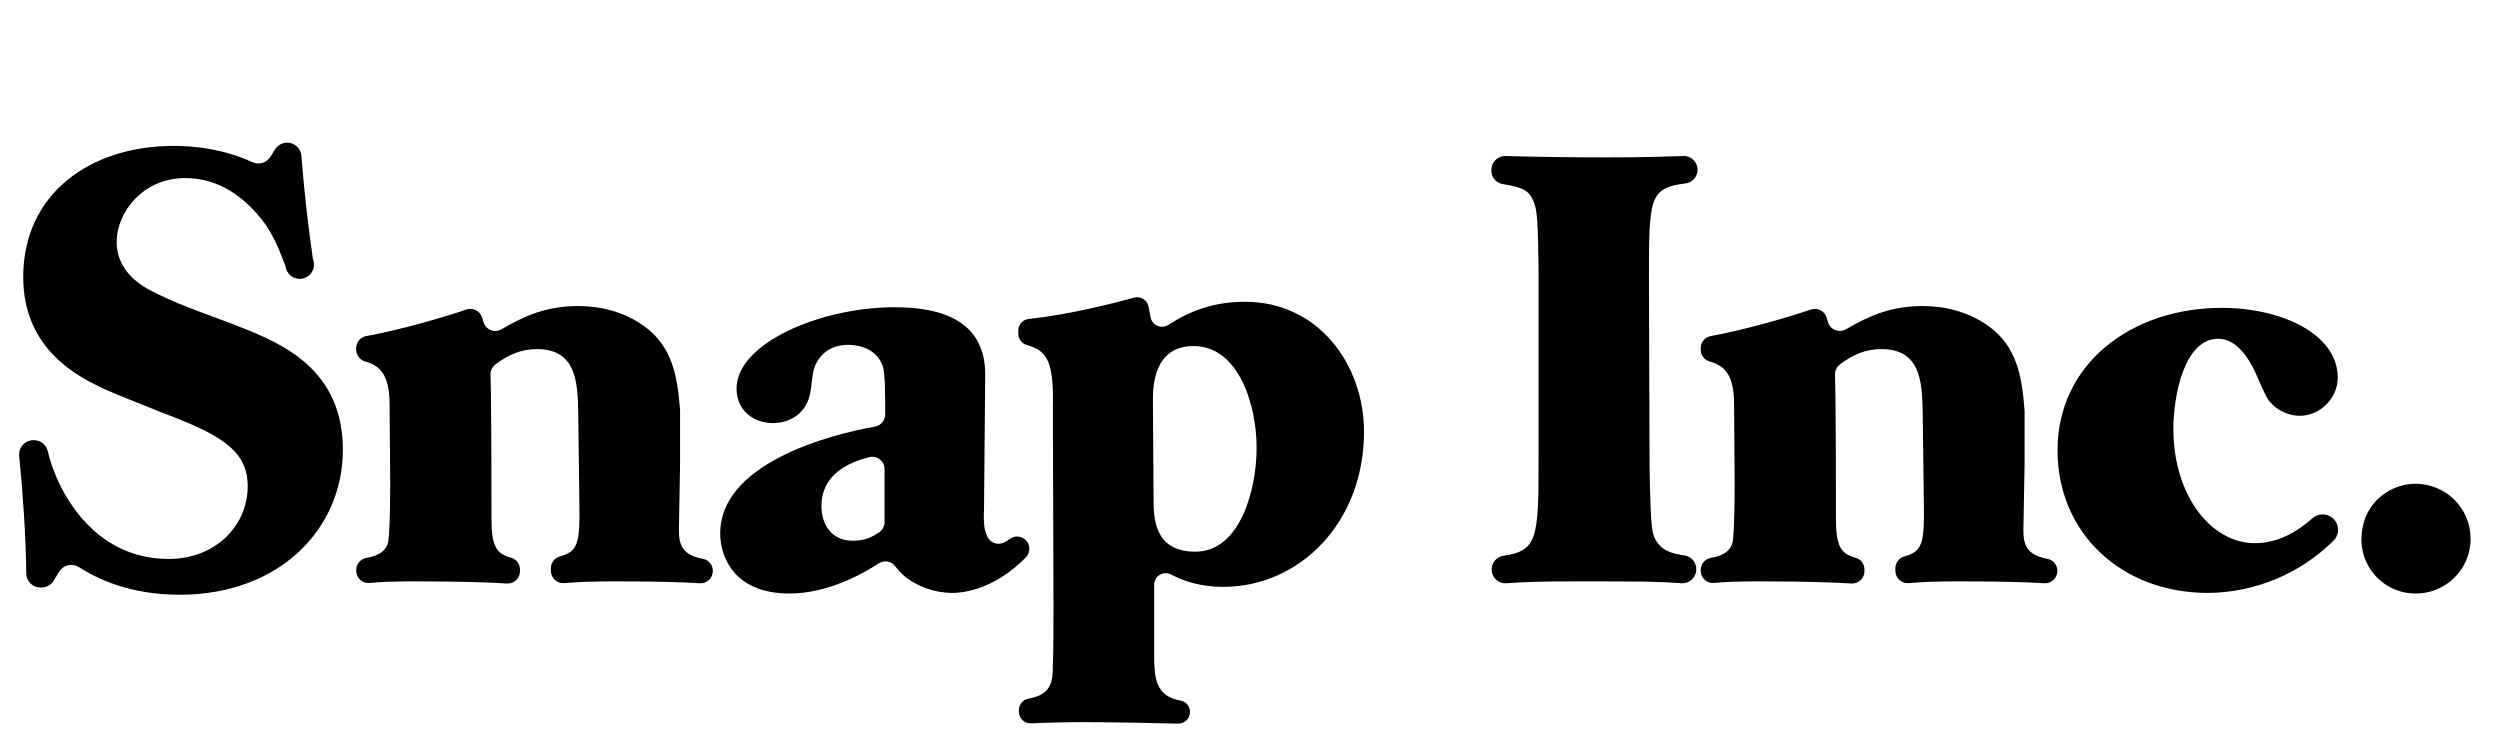<svg width="94" height="28" viewBox="0 0 94 28" fill="none" xmlns="http://www.w3.org/2000/svg">
<g clip-path="url(#clip0_428_552)">
<path fill-rule="evenodd" clip-rule="evenodd" d="M0.988 21.564C0.974 20.108 0.848 18.425 0.721 17.138C0.707 17.002 0.746 16.866 0.829 16.759C0.913 16.651 1.035 16.579 1.17 16.558L1.191 16.555C1.322 16.535 1.456 16.564 1.567 16.637C1.678 16.71 1.758 16.821 1.792 16.949C1.948 17.598 2.208 18.216 2.561 18.782C2.881 19.284 3.999 21.017 6.347 21.017C8.058 21.017 9.313 19.807 9.313 18.279C9.313 16.866 8.172 16.296 5.937 15.452C5.276 15.178 4.592 14.928 3.93 14.632C3.018 14.197 0.873 13.194 0.873 10.411C0.873 7.311 3.36 5.486 6.53 5.486C7.3 5.486 8.395 5.594 9.492 6.098C9.735 6.209 10.021 6.123 10.164 5.899L10.345 5.612C10.392 5.538 10.457 5.477 10.533 5.433C10.61 5.39 10.695 5.366 10.783 5.364C10.921 5.36 11.055 5.41 11.157 5.503C11.26 5.595 11.322 5.724 11.333 5.861C11.434 7.16 11.578 8.454 11.766 9.743C11.795 9.814 11.809 9.89 11.806 9.967C11.803 10.044 11.784 10.119 11.749 10.188C11.715 10.256 11.666 10.317 11.606 10.365C11.546 10.413 11.477 10.448 11.403 10.467C11.328 10.486 11.251 10.489 11.175 10.476C11.1 10.462 11.028 10.433 10.964 10.389C10.901 10.345 10.848 10.289 10.809 10.223C10.769 10.157 10.744 10.084 10.735 10.007C10.449 9.251 10.287 8.898 9.973 8.427C9.221 7.401 8.217 6.695 6.964 6.695C5.344 6.695 4.387 8.016 4.387 9.089C4.387 10.32 5.481 10.844 5.96 11.072C6.941 11.552 7.967 11.871 8.993 12.282C10.635 12.92 12.892 13.902 12.892 16.912C12.892 19.876 10.521 22.362 6.758 22.362C4.889 22.362 3.67 21.77 2.963 21.322C2.903 21.284 2.836 21.258 2.766 21.247C2.696 21.235 2.625 21.238 2.556 21.254C2.487 21.271 2.422 21.301 2.364 21.342C2.307 21.384 2.259 21.437 2.222 21.498L2.02 21.832C1.976 21.904 1.915 21.965 1.842 22.009C1.77 22.054 1.688 22.08 1.603 22.087L1.565 22.09C1.492 22.096 1.419 22.087 1.349 22.063C1.28 22.04 1.216 22.002 1.162 21.953C1.108 21.903 1.065 21.843 1.035 21.776C1.005 21.71 0.989 21.637 0.988 21.564ZM13.393 21.433C13.393 21.206 13.556 21.014 13.778 20.976C14.122 20.919 14.539 20.771 14.602 20.333C14.671 19.807 14.671 18.44 14.671 18.097C14.671 17.299 14.648 15.999 14.648 15.201C14.648 14.056 14.264 13.742 13.725 13.589C13.629 13.561 13.545 13.503 13.485 13.422C13.425 13.342 13.393 13.245 13.393 13.144V13.091C13.393 12.863 13.557 12.673 13.78 12.634C14.916 12.435 16.633 11.95 17.534 11.639C17.592 11.619 17.654 11.61 17.715 11.614C17.776 11.618 17.836 11.634 17.891 11.661C17.946 11.689 17.995 11.727 18.036 11.773C18.076 11.82 18.106 11.874 18.125 11.932C18.144 11.992 18.162 12.049 18.177 12.108C18.197 12.177 18.232 12.24 18.28 12.292C18.328 12.345 18.387 12.386 18.453 12.412C18.519 12.438 18.59 12.449 18.661 12.443C18.732 12.437 18.801 12.415 18.862 12.378C19.722 11.878 20.538 11.507 21.74 11.507C22.607 11.507 23.474 11.735 24.182 12.236C25.292 13.008 25.478 14.186 25.571 15.433V17.436C25.571 17.778 25.527 19.556 25.527 19.945C25.527 20.522 25.683 20.873 26.437 21.014C26.542 21.035 26.635 21.092 26.702 21.175C26.769 21.258 26.805 21.362 26.803 21.469C26.803 21.532 26.791 21.595 26.765 21.653C26.74 21.711 26.703 21.764 26.657 21.807C26.611 21.85 26.557 21.884 26.497 21.905C26.437 21.927 26.374 21.935 26.311 21.931C25.665 21.888 24.689 21.86 23.085 21.86C22.181 21.86 21.682 21.885 21.219 21.925C21.155 21.931 21.09 21.923 21.029 21.903C20.968 21.882 20.912 21.849 20.865 21.806C20.817 21.762 20.779 21.709 20.753 21.65C20.727 21.592 20.714 21.528 20.714 21.464V21.366C20.714 21.158 20.854 20.973 21.056 20.92C21.723 20.74 21.806 20.421 21.786 19.033L21.74 15.475C21.718 14.381 21.672 13.126 20.189 13.126C19.572 13.126 19.094 13.352 18.634 13.699C18.573 13.744 18.524 13.802 18.491 13.87C18.457 13.937 18.441 14.012 18.443 14.087C18.479 15.23 18.479 18.474 18.479 19.488C18.479 20.534 18.66 20.824 19.217 20.971C19.416 21.023 19.551 21.209 19.551 21.416V21.476C19.551 21.539 19.538 21.602 19.513 21.66C19.488 21.719 19.452 21.771 19.405 21.814C19.359 21.858 19.305 21.892 19.245 21.913C19.185 21.934 19.122 21.944 19.059 21.94C18.284 21.891 17.288 21.86 15.423 21.86C14.705 21.86 14.288 21.883 13.899 21.92C13.835 21.926 13.77 21.919 13.709 21.898C13.648 21.878 13.591 21.844 13.544 21.801C13.496 21.757 13.458 21.704 13.432 21.645C13.406 21.586 13.393 21.522 13.393 21.457V21.433ZM33.259 17.636C33.258 17.565 33.242 17.496 33.211 17.432C33.179 17.369 33.134 17.314 33.078 17.271C33.022 17.228 32.956 17.198 32.887 17.184C32.818 17.17 32.746 17.172 32.678 17.19C31.909 17.385 30.887 17.834 30.887 19.033C30.887 19.649 31.206 20.332 32.074 20.332C32.515 20.332 32.779 20.198 33.056 20.016C33.118 19.974 33.17 19.916 33.205 19.849C33.241 19.782 33.259 19.708 33.259 19.632V17.636ZM38.529 20.274C38.579 20.314 38.621 20.365 38.651 20.422C38.68 20.48 38.698 20.543 38.702 20.607C38.706 20.671 38.696 20.736 38.674 20.796C38.651 20.857 38.617 20.912 38.572 20.959C37.475 22.068 36.389 22.294 35.79 22.294C35.175 22.287 34.577 22.087 34.08 21.724C33.922 21.597 33.78 21.45 33.657 21.288C33.587 21.196 33.484 21.133 33.37 21.113C33.255 21.094 33.138 21.119 33.041 21.183C32.414 21.59 31.118 22.316 29.679 22.316C27.58 22.316 27.079 20.902 27.079 20.059C27.079 17.453 31.089 16.363 32.905 16.038C33.011 16.018 33.107 15.963 33.176 15.88C33.245 15.797 33.282 15.693 33.283 15.586C33.285 14.88 33.286 14.051 33.19 13.765C32.917 12.966 32.005 12.966 31.891 12.966C31.138 12.966 30.727 13.422 30.59 13.924C30.522 14.221 30.522 14.54 30.454 14.837C30.271 15.612 29.632 15.908 29.063 15.908C28.356 15.908 27.694 15.452 27.694 14.609C27.694 12.92 30.819 11.552 33.647 11.552C35.608 11.552 37.044 12.19 37.044 14.084L36.999 19.17C36.977 19.558 36.953 20.445 37.546 20.445C37.693 20.445 37.832 20.368 37.963 20.267C38.044 20.205 38.145 20.172 38.247 20.173C38.35 20.174 38.449 20.21 38.529 20.274Z" fill="black"/>
<path fill-rule="evenodd" clip-rule="evenodd" d="M44.947 20.743C46.635 20.743 47.249 18.394 47.249 16.844C47.249 15.201 46.565 13.012 44.879 13.012C43.35 13.012 43.35 14.586 43.35 15.064C43.35 15.589 43.374 18.143 43.374 18.713C43.374 19.443 43.374 20.743 44.947 20.743ZM39.588 15.338C39.629 13.596 39.38 13.185 38.603 12.97C38.511 12.943 38.43 12.886 38.373 12.809C38.317 12.732 38.286 12.639 38.287 12.543V12.429C38.287 12.322 38.326 12.218 38.397 12.138C38.468 12.058 38.567 12.007 38.673 11.994C40.213 11.829 41.842 11.409 42.644 11.192C42.701 11.176 42.761 11.172 42.82 11.18C42.879 11.189 42.935 11.209 42.986 11.24C43.036 11.271 43.08 11.313 43.114 11.361C43.148 11.41 43.172 11.465 43.183 11.524C43.207 11.629 43.231 11.759 43.26 11.922C43.272 11.992 43.301 12.059 43.345 12.115C43.388 12.172 43.445 12.217 43.51 12.246C43.575 12.276 43.647 12.289 43.718 12.284C43.789 12.28 43.859 12.258 43.919 12.22C44.815 11.647 45.697 11.347 46.817 11.347C49.577 11.347 51.287 13.719 51.287 16.228C51.287 19.671 48.846 22.066 45.997 22.066C45.123 22.066 44.486 21.843 44.045 21.606C43.978 21.569 43.904 21.551 43.828 21.552C43.752 21.553 43.678 21.574 43.612 21.612C43.547 21.651 43.493 21.706 43.455 21.771C43.417 21.837 43.397 21.911 43.397 21.987V24.619C43.397 25.502 43.451 26.182 44.395 26.342C44.493 26.361 44.582 26.415 44.646 26.494C44.709 26.572 44.743 26.67 44.742 26.771C44.742 26.829 44.73 26.887 44.708 26.941C44.685 26.995 44.652 27.044 44.61 27.084C44.568 27.125 44.519 27.157 44.465 27.178C44.41 27.2 44.352 27.21 44.294 27.209C43.166 27.177 42.039 27.159 40.911 27.152C40.053 27.152 39.499 27.167 38.769 27.198C38.709 27.201 38.651 27.192 38.595 27.171C38.54 27.151 38.489 27.119 38.446 27.078C38.404 27.038 38.369 26.989 38.346 26.935C38.323 26.88 38.31 26.822 38.31 26.763V26.706C38.31 26.494 38.458 26.304 38.667 26.269C39.515 26.124 39.588 25.657 39.588 25.007C39.611 24.574 39.611 23.229 39.611 22.727L39.588 15.338ZM63.222 21.929C62.296 21.861 61.69 21.861 59.265 21.861C57.937 21.861 57.407 21.876 56.63 21.931C56.498 21.938 56.368 21.893 56.268 21.807C56.167 21.721 56.103 21.6 56.088 21.468C56.074 21.337 56.11 21.204 56.189 21.099C56.269 20.993 56.386 20.921 56.516 20.898C57.795 20.719 57.85 20.258 57.85 17.367V10.115C57.827 8.382 57.806 7.858 57.645 7.538C57.473 7.134 57.202 7.038 56.505 6.922C56.384 6.902 56.274 6.84 56.194 6.746C56.115 6.652 56.072 6.534 56.072 6.411C56.072 6.092 56.312 5.858 56.605 5.867C57.886 5.901 59.169 5.918 60.45 5.918C61.736 5.918 62.56 5.89 63.267 5.867C63.405 5.855 63.541 5.899 63.645 5.988C63.75 6.077 63.816 6.204 63.827 6.341C63.838 6.478 63.795 6.614 63.706 6.719C63.617 6.824 63.49 6.889 63.353 6.9C62.001 7.069 62.001 7.479 62.001 10.503L62.024 17.573C62.07 19.968 62.093 20.105 62.366 20.469C62.561 20.699 62.867 20.821 63.336 20.884C63.459 20.902 63.572 20.964 63.654 21.058C63.735 21.152 63.78 21.273 63.78 21.397C63.781 21.47 63.768 21.542 63.74 21.609C63.712 21.675 63.67 21.736 63.618 21.786C63.566 21.836 63.503 21.875 63.435 21.899C63.367 21.924 63.294 21.934 63.222 21.929ZM63.946 21.433C63.946 21.206 64.109 21.014 64.331 20.976C64.675 20.919 65.092 20.771 65.155 20.333C65.223 19.807 65.223 18.44 65.223 18.097C65.223 17.299 65.201 15.999 65.201 15.201C65.201 14.056 64.817 13.742 64.278 13.589C64.181 13.561 64.097 13.503 64.037 13.422C63.977 13.342 63.945 13.245 63.946 13.144V13.091C63.946 12.863 64.109 12.673 64.333 12.634C65.468 12.435 67.184 11.95 68.087 11.639C68.145 11.619 68.206 11.61 68.267 11.614C68.329 11.618 68.389 11.634 68.444 11.661C68.499 11.689 68.548 11.727 68.588 11.773C68.628 11.82 68.659 11.874 68.678 11.932C68.696 11.992 68.714 12.049 68.73 12.108C68.749 12.177 68.784 12.239 68.832 12.292C68.88 12.345 68.939 12.385 69.005 12.412C69.071 12.438 69.142 12.448 69.213 12.442C69.284 12.437 69.352 12.415 69.413 12.378C70.274 11.878 71.09 11.507 72.293 11.507C73.159 11.507 74.026 11.735 74.733 12.236C75.845 13.008 76.031 14.186 76.123 15.433C76.125 15.446 76.125 15.458 76.125 15.47V17.436C76.125 17.778 76.079 19.556 76.079 19.945C76.079 20.522 76.235 20.873 76.99 21.014C77.094 21.035 77.188 21.092 77.255 21.175C77.321 21.258 77.357 21.362 77.356 21.469C77.356 21.532 77.343 21.595 77.318 21.653C77.293 21.712 77.256 21.764 77.209 21.807C77.163 21.851 77.108 21.884 77.049 21.905C76.989 21.927 76.925 21.936 76.862 21.931C76.217 21.888 75.24 21.86 73.638 21.86C72.733 21.86 72.235 21.885 71.771 21.925C71.707 21.931 71.642 21.923 71.582 21.903C71.521 21.882 71.465 21.849 71.417 21.806C71.37 21.762 71.332 21.709 71.306 21.65C71.28 21.592 71.266 21.528 71.266 21.464V21.366C71.266 21.158 71.406 20.973 71.608 20.92C72.275 20.74 72.358 20.421 72.338 19.033L72.293 15.475C72.269 14.381 72.224 13.126 70.742 13.126C70.124 13.126 69.645 13.352 69.185 13.699C69.124 13.744 69.076 13.803 69.043 13.87C69.01 13.938 68.993 14.012 68.995 14.087C69.031 15.23 69.031 18.474 69.031 19.488C69.031 20.534 69.212 20.824 69.77 20.971C69.969 21.023 70.104 21.209 70.104 21.416V21.476C70.104 21.539 70.091 21.602 70.066 21.66C70.041 21.719 70.004 21.771 69.958 21.814C69.912 21.858 69.857 21.892 69.797 21.913C69.738 21.934 69.674 21.944 69.611 21.94C68.836 21.891 67.841 21.86 65.975 21.86C65.258 21.86 64.841 21.883 64.452 21.92C64.388 21.926 64.323 21.919 64.261 21.898C64.2 21.878 64.144 21.844 64.096 21.801C64.049 21.757 64.01 21.704 63.985 21.645C63.959 21.586 63.946 21.522 63.946 21.457V21.433ZM87.67 19.449C87.956 19.656 87.996 20.075 87.745 20.324C86.487 21.573 84.791 22.28 83.019 22.294C79.757 22.294 77.363 20.036 77.363 16.934C77.363 13.673 80.145 11.575 83.544 11.575C85.778 11.575 87.899 12.555 87.899 14.198C87.899 14.973 87.239 15.634 86.463 15.634C86.121 15.634 85.71 15.475 85.459 15.224C85.254 15.041 85.208 14.927 84.775 13.947C84.569 13.514 84.113 12.738 83.407 12.738C82.084 12.738 81.719 14.996 81.719 16.113C81.719 18.691 83.179 20.423 84.775 20.423C85.623 20.423 86.325 20.034 86.948 19.486C87.046 19.399 87.171 19.348 87.303 19.341C87.434 19.334 87.563 19.372 87.67 19.449ZM90.82 18.189C91.938 18.189 92.894 19.078 92.894 20.264C92.894 21.427 91.937 22.317 90.842 22.317C90.304 22.323 89.785 22.114 89.4 21.738C89.016 21.361 88.796 20.848 88.789 20.309C88.789 18.896 89.884 18.189 90.82 18.189Z" fill="black"/>
</g>
<defs>
<clipPath id="clip0_428_552">
<rect width="92.296" height="28" fill="white" transform="translate(0.718)"/>
</clipPath>
</defs>
</svg>
